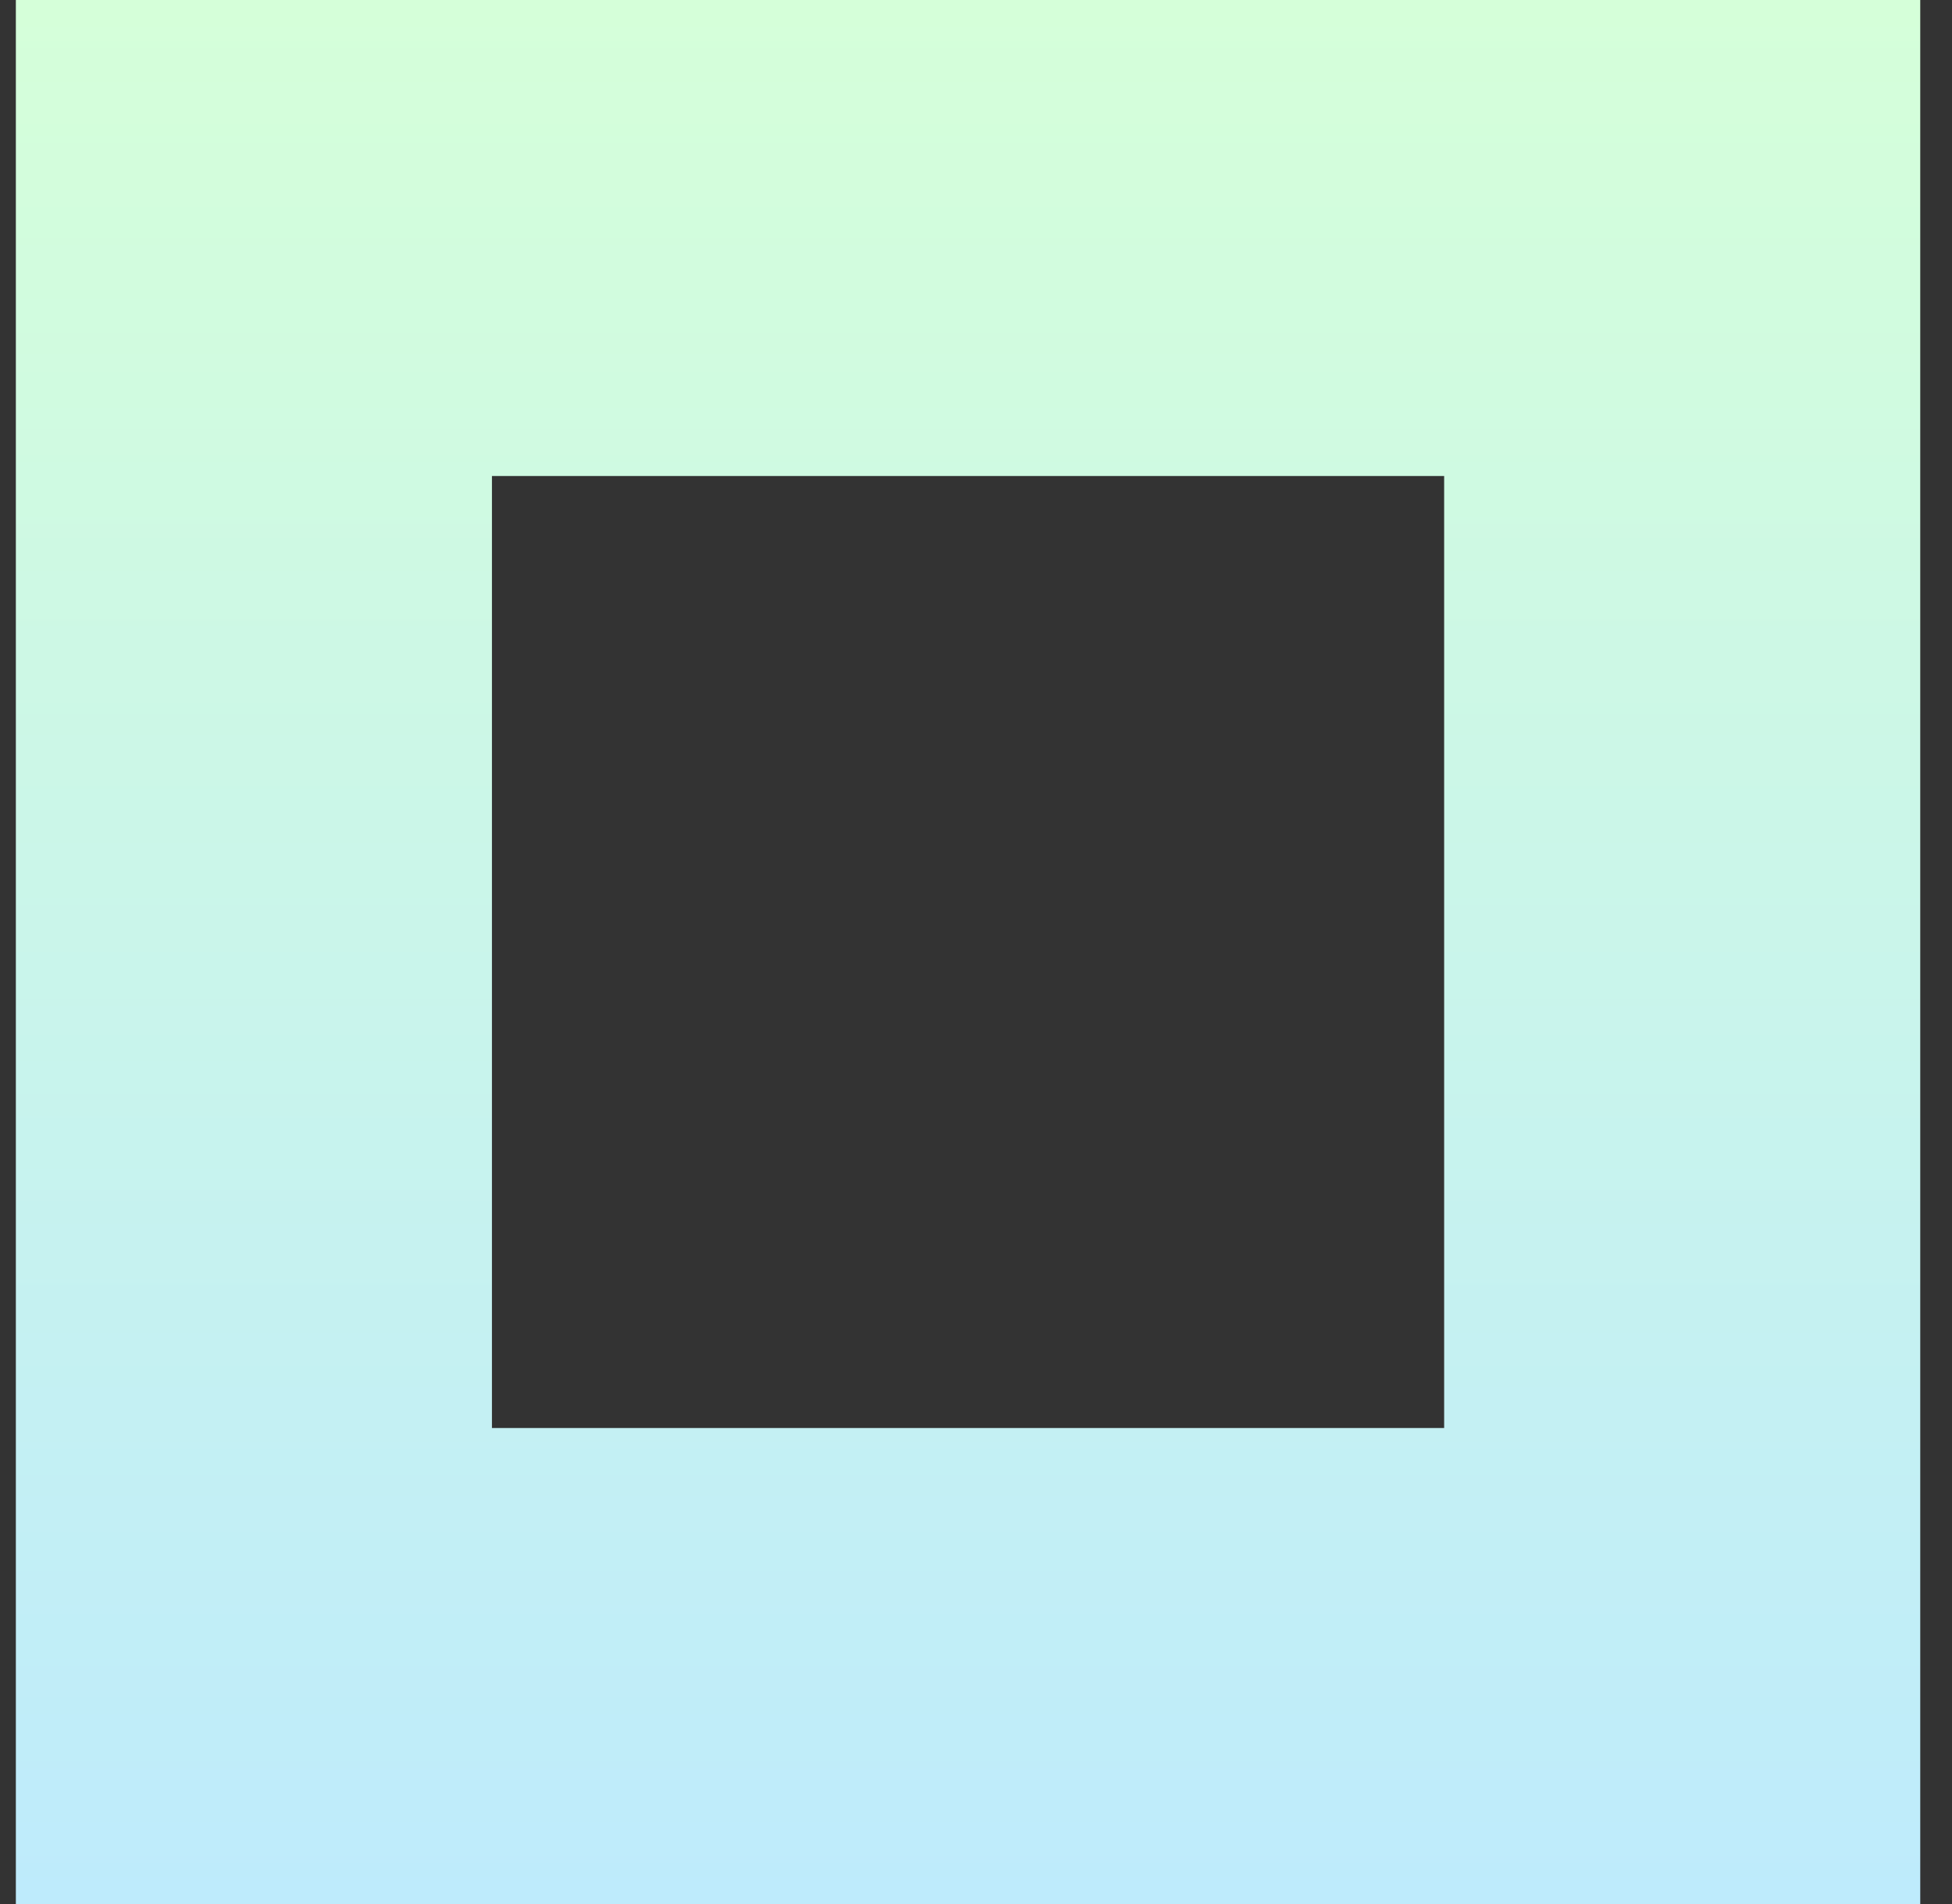 <svg width="41" height="40" viewBox="0 0 41 40" fill="none" xmlns="http://www.w3.org/2000/svg">
<rect x="0" y="0" width="41" height="40" fill="#333333" stroke="none"/>
<path fill-rule="evenodd" clip-rule="evenodd" d="M30.333 10H10.333V30H30.333V10ZM0.333 0V40H40.333V0H0.333Z" fill="url(#paint0_linear_72_3501)"/>
<defs>
<linearGradient id="paint0_linear_72_3501" x1="20.333" y1="0" x2="20.333" y2="40" gradientUnits="userSpaceOnUse">
<stop stop-color="#D5FFD9"/>
<stop offset="1" stop-color="#BEEBFC"/>
</linearGradient>
</defs>
</svg>

